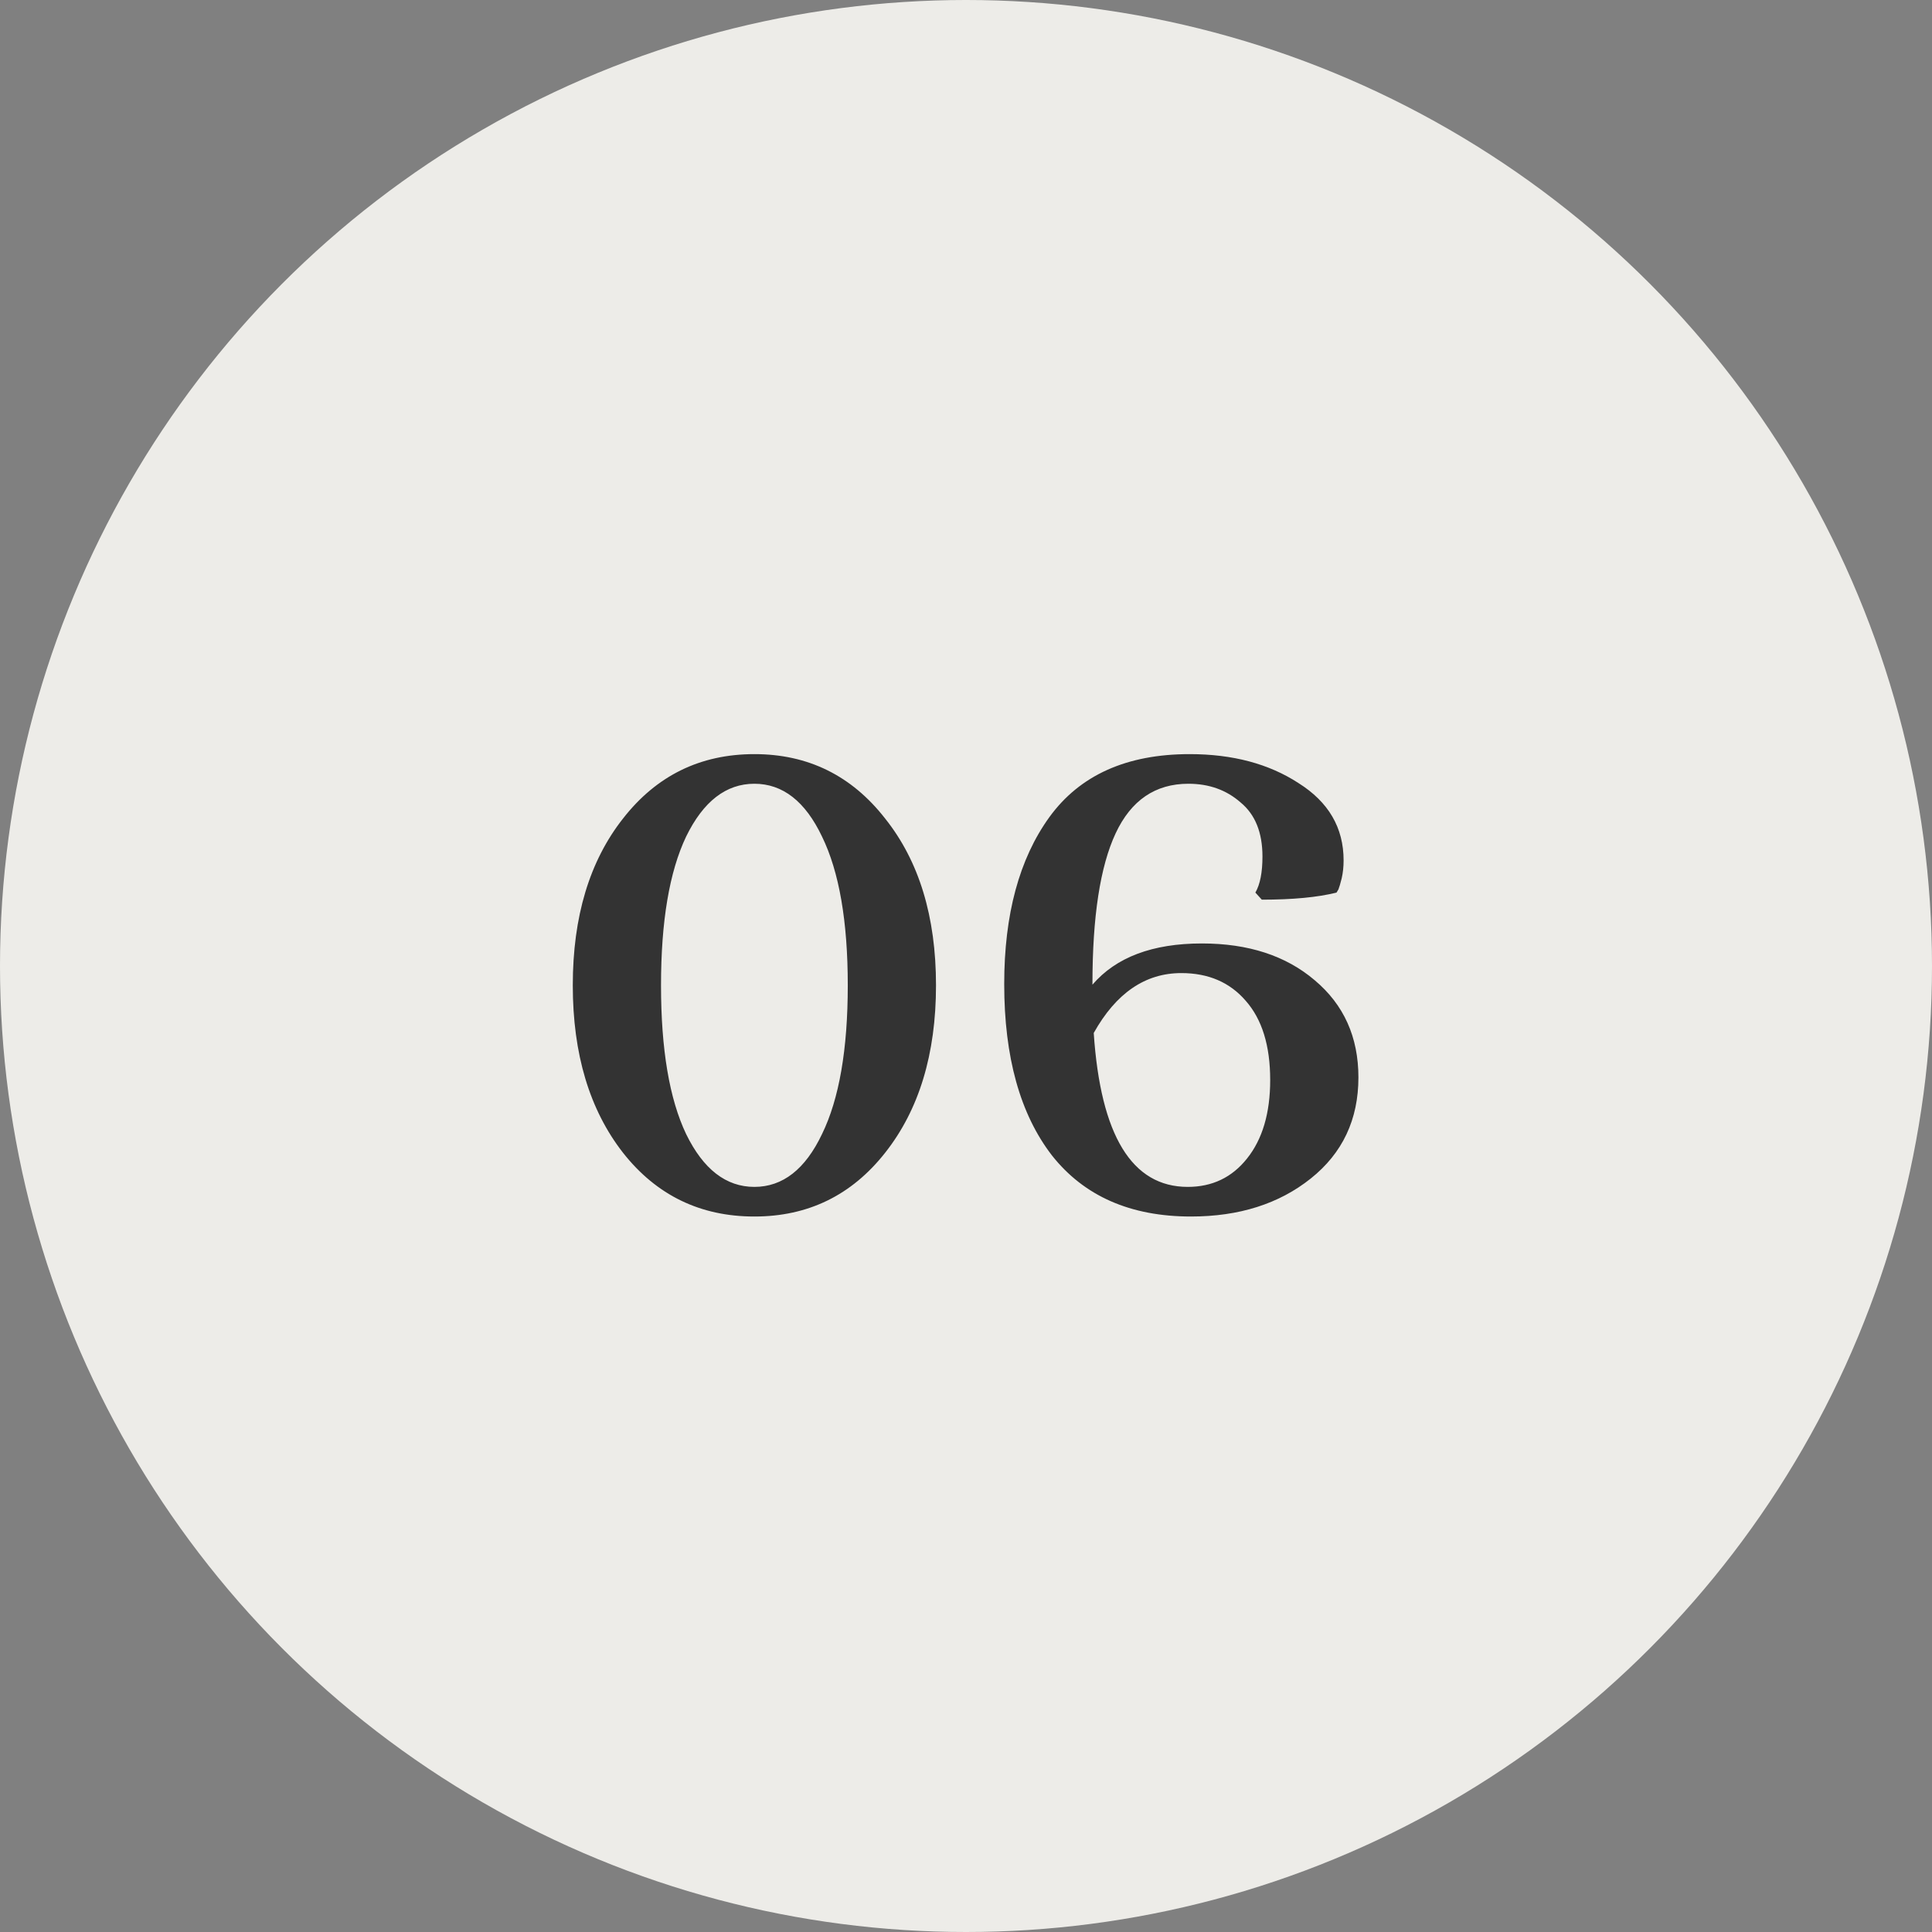 <?xml version="1.0" encoding="UTF-8"?> <svg xmlns="http://www.w3.org/2000/svg" width="150" height="150" viewBox="0 0 150 150" fill="none"><rect x="0" y="0" width="150" height="150" fill="#808080" stroke="none"/><g clip-path="url(#clip0_90_229)"><circle cx="75" cy="75" r="75" fill="#EDECE8"></circle><path d="M48.371 89.5C45.771 86.167 44.471 81.833 44.471 76.5C44.471 71.167 45.771 66.85 48.371 63.55C50.971 60.217 54.371 58.55 58.571 58.55C62.738 58.55 66.121 60.217 68.721 63.55C71.355 66.85 72.671 71.167 72.671 76.5C72.671 81.833 71.355 86.167 68.721 89.5C66.121 92.8 62.738 94.45 58.571 94.45C54.371 94.45 50.971 92.8 48.371 89.5ZM53.271 64.95C51.971 67.683 51.321 71.533 51.321 76.5C51.321 81.467 51.971 85.317 53.271 88.05C54.605 90.783 56.371 92.15 58.571 92.15C60.771 92.15 62.521 90.783 63.821 88.05C65.155 85.317 65.821 81.467 65.821 76.5C65.821 71.533 65.155 67.683 63.821 64.95C62.521 62.217 60.771 60.85 58.571 60.85C56.371 60.85 54.605 62.217 53.271 64.95ZM84.817 76.4V76.45C86.651 74.317 89.484 73.25 93.317 73.25C96.917 73.25 99.834 74.2 102.067 76.1C104.334 78 105.467 80.517 105.467 83.65C105.467 86.917 104.234 89.533 101.767 91.5C99.301 93.467 96.201 94.45 92.467 94.45C87.767 94.45 84.167 92.867 81.667 89.7C79.201 86.5 77.967 82.067 77.967 76.4C77.967 71 79.134 66.683 81.467 63.45C83.834 60.183 87.467 58.55 92.367 58.55C95.701 58.55 98.517 59.3 100.817 60.8C103.151 62.267 104.317 64.267 104.317 66.8C104.317 67.3 104.267 67.767 104.167 68.2C104.067 68.6 103.984 68.883 103.917 69.05L103.767 69.3C102.301 69.667 100.367 69.85 97.967 69.85L97.467 69.3C97.834 68.667 98.017 67.733 98.017 66.5C98.017 64.633 97.451 63.233 96.317 62.3C95.217 61.333 93.867 60.85 92.267 60.85C89.701 60.85 87.817 62.133 86.617 64.7C85.417 67.267 84.817 71.167 84.817 76.4ZM91.717 75.55C88.917 75.55 86.651 77.1 84.917 80.2C85.451 88.167 87.884 92.15 92.217 92.15C94.117 92.15 95.651 91.417 96.817 89.95C98.017 88.45 98.617 86.417 98.617 83.85C98.617 81.183 97.984 79.133 96.717 77.7C95.484 76.267 93.817 75.55 91.717 75.55Z" fill="#333333"></path></g><defs><clipPath id="clip0_90_229"><rect width="150" height="150" fill="white"></rect></clipPath></defs></svg> 